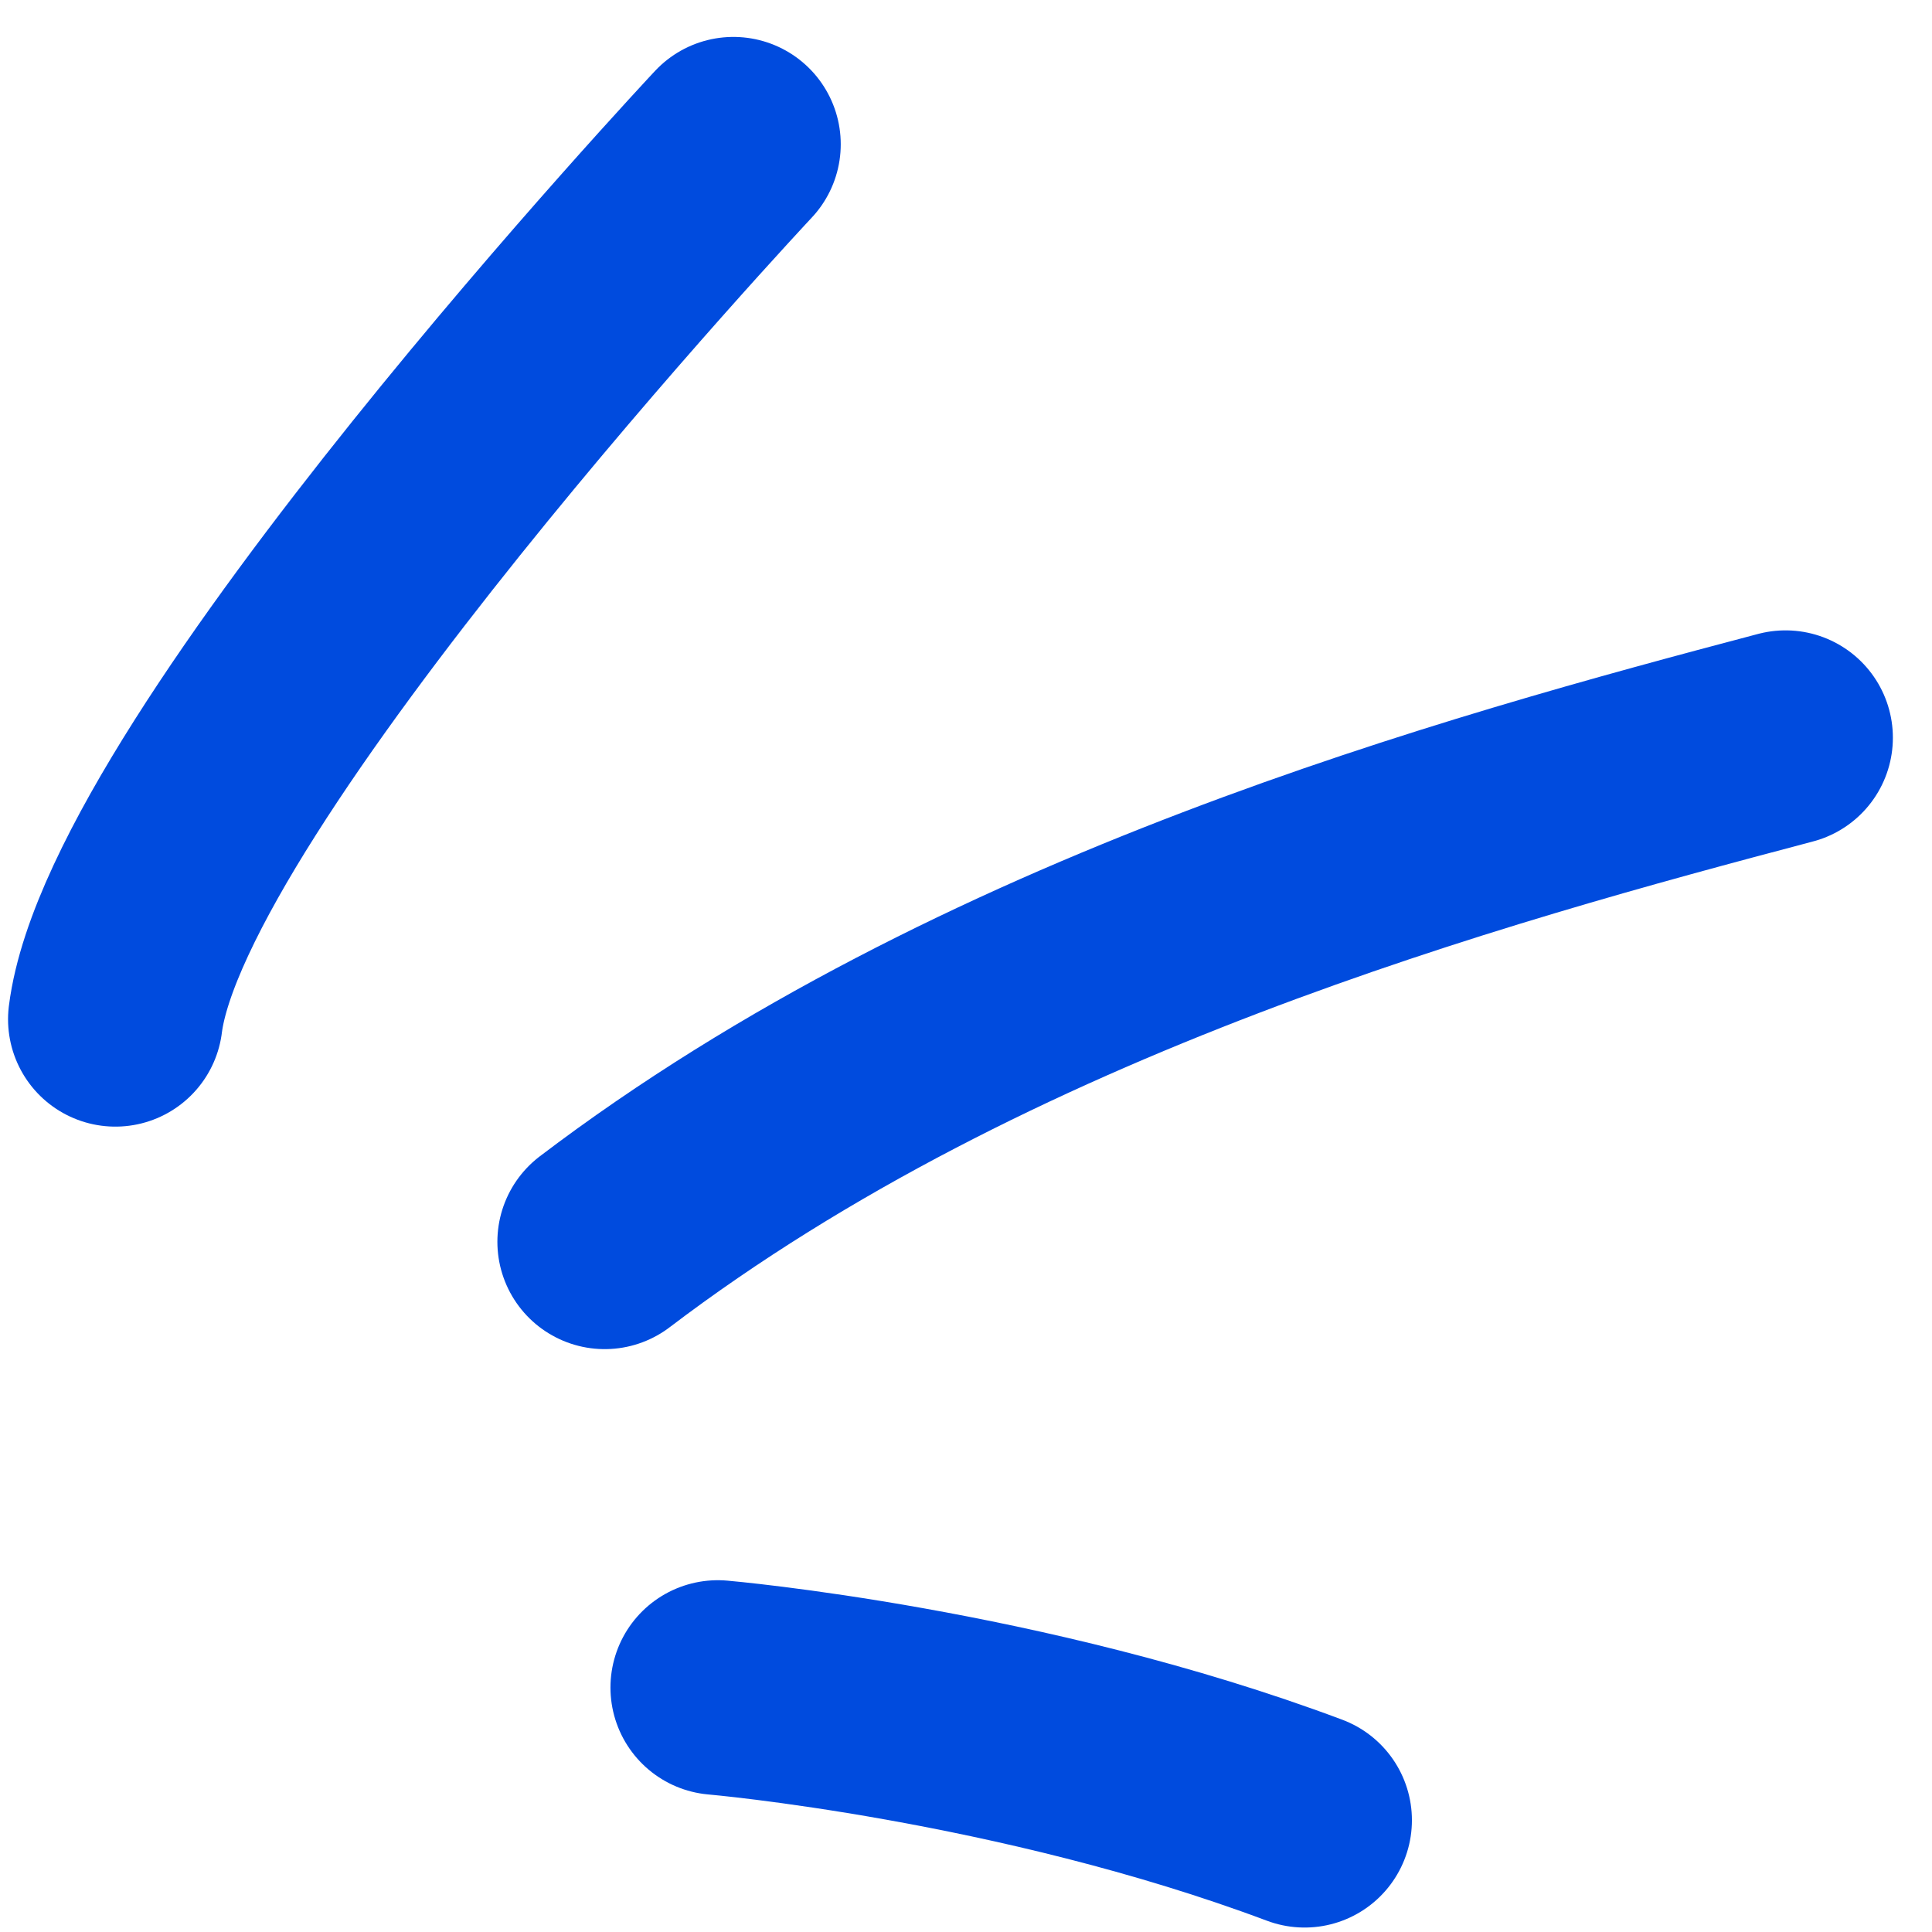 <svg width="36" height="36" viewBox="0 0 36 36" fill="none" xmlns="http://www.w3.org/2000/svg">
<path d="M13.375 31.445C13.375 31.445 19.011 31.931 24.309 33.917" stroke="#004BDE" stroke-width="4" stroke-miterlimit="10" stroke-linecap="round" stroke-linejoin="round"/>
<path d="M11.268 23.139C18.318 17.781 27.505 15.269 33.271 13.746" stroke="#004BDE" stroke-width="4" stroke-miterlimit="10" stroke-linecap="round" stroke-linejoin="round"/>
<path d="M13.666 2.688C13.666 2.688 2.735 14.352 2.15 18.993" stroke="#004BDE" stroke-width="4" stroke-miterlimit="10" stroke-linecap="round" stroke-linejoin="round"/>
</svg>
